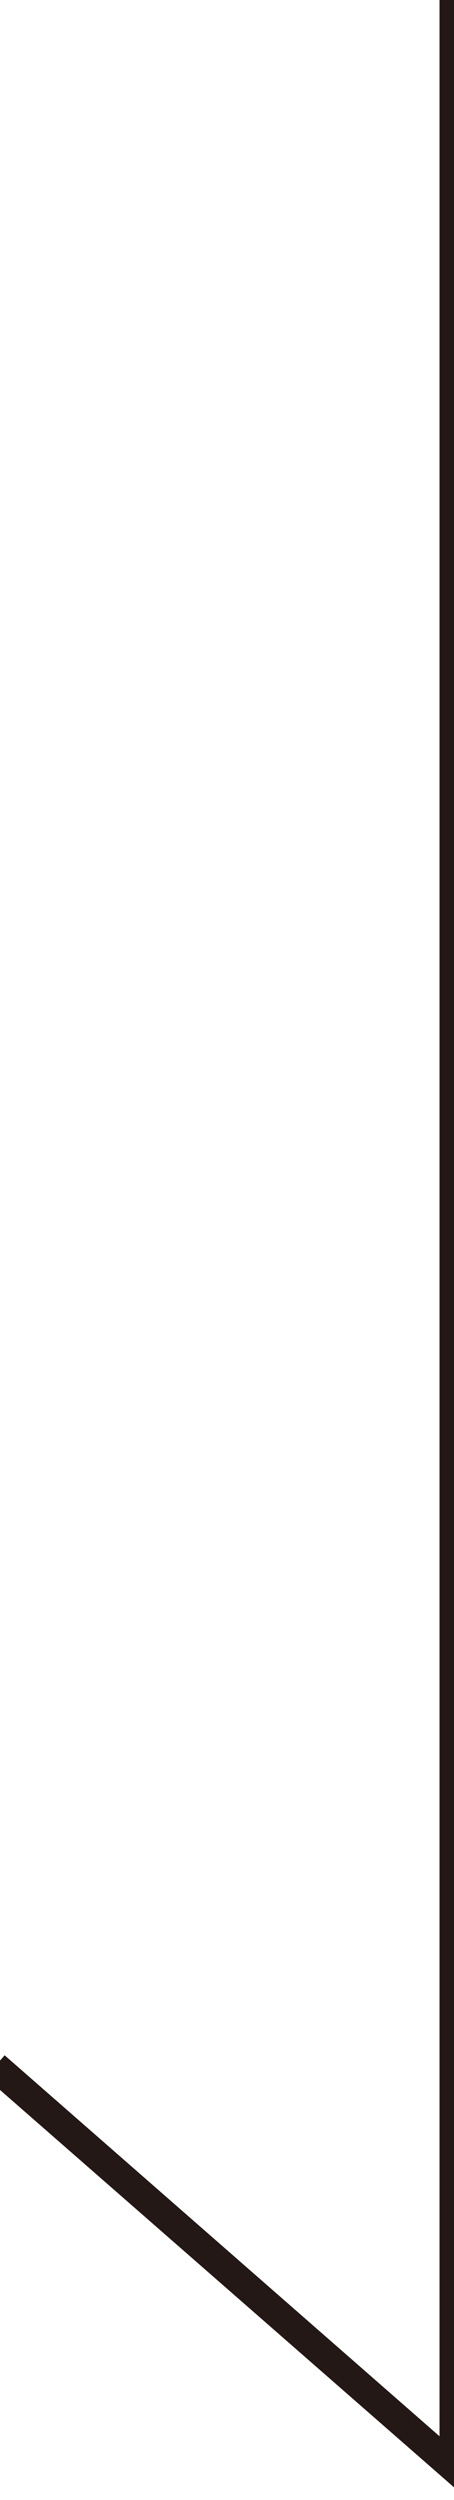 <?xml version="1.0" encoding="UTF-8"?>
<svg id="_レイヤー_2" data-name="レイヤー 2" xmlns="http://www.w3.org/2000/svg" xmlns:xlink="http://www.w3.org/1999/xlink" viewBox="0 0 15.68 86.29">
  <defs>
    <style>
      .cls-1 {
        fill: none;
      }

      .cls-1, .cls-2 {
        stroke-width: 0px;
      }

      .cls-2 {
        fill: #231815;
      }

      .cls-3 {
        clip-path: url(#clippath);
      }
    </style>
    <clipPath id="clippath">
      <rect class="cls-1" x="-35.3" y="35.3" width="86.29" height="15.68" transform="translate(50.98 35.3) rotate(90)"/>
    </clipPath>
  </defs>
  <g id="_レイヤー_2-2" data-name=" レイヤー 2">
    <g class="cls-3">
      <g id="_レイヤー_1-2" data-name=" レイヤー 1-2">
        <polygon class="cls-2" points="-.5 71.7 .16 70.94 15.18 84.09 15.18 -198.22 16.18 -198.22 16.18 86.29 -.5 71.7"/>
      </g>
    </g>
  </g>
</svg>